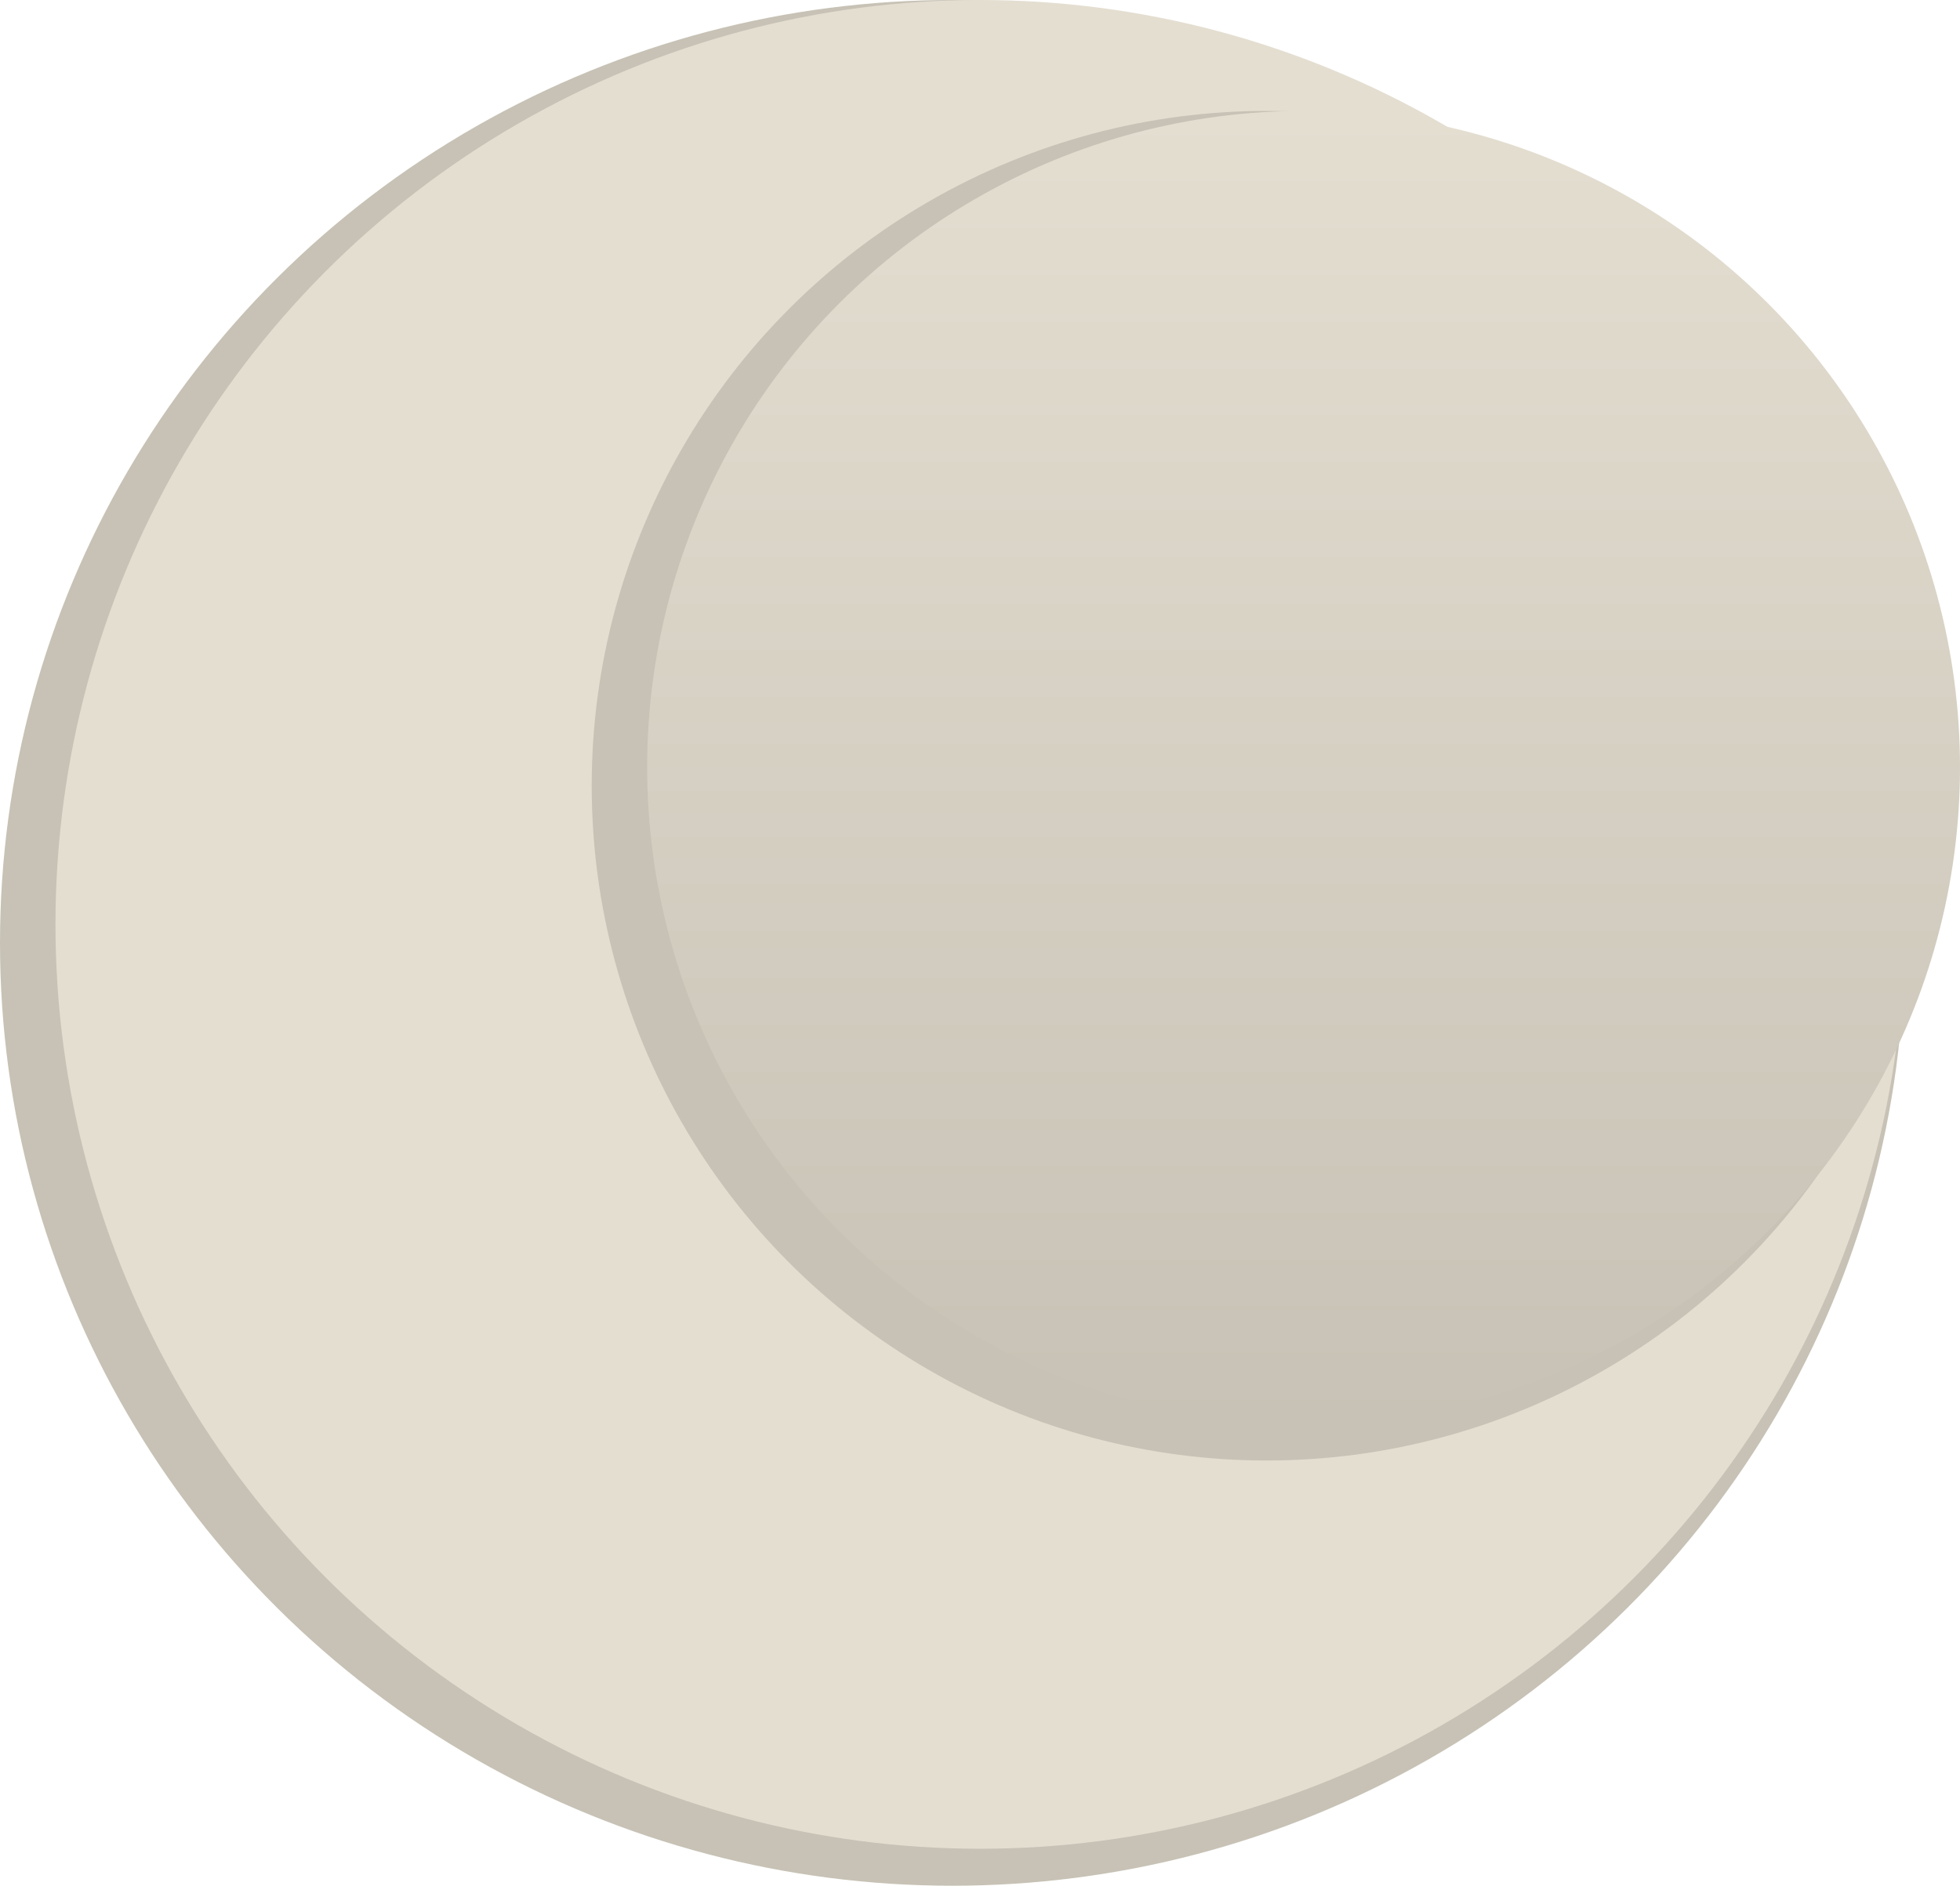 <?xml version="1.0" encoding="UTF-8"?> <svg xmlns="http://www.w3.org/2000/svg" width="106" height="102" viewBox="0 0 106 102" fill="none"><ellipse cx="51.5" cy="51" rx="51.5" ry="51" fill="#C7C2B5"></ellipse><circle cx="53" cy="50" r="50" fill="#E4DED1"></circle><circle cx="68.5" cy="42.5" r="36.5" fill="#C7C2B5"></circle><circle cx="70.5" cy="41.5" r="35.5" fill="url(#paint0_linear_241_3)"></circle><defs><linearGradient id="paint0_linear_241_3" x1="70.5" y1="6" x2="70.5" y2="77" gradientUnits="userSpaceOnUse"><stop stop-color="#E4DED1"></stop><stop offset="1" stop-color="#C7C2B5"></stop></linearGradient></defs></svg> 